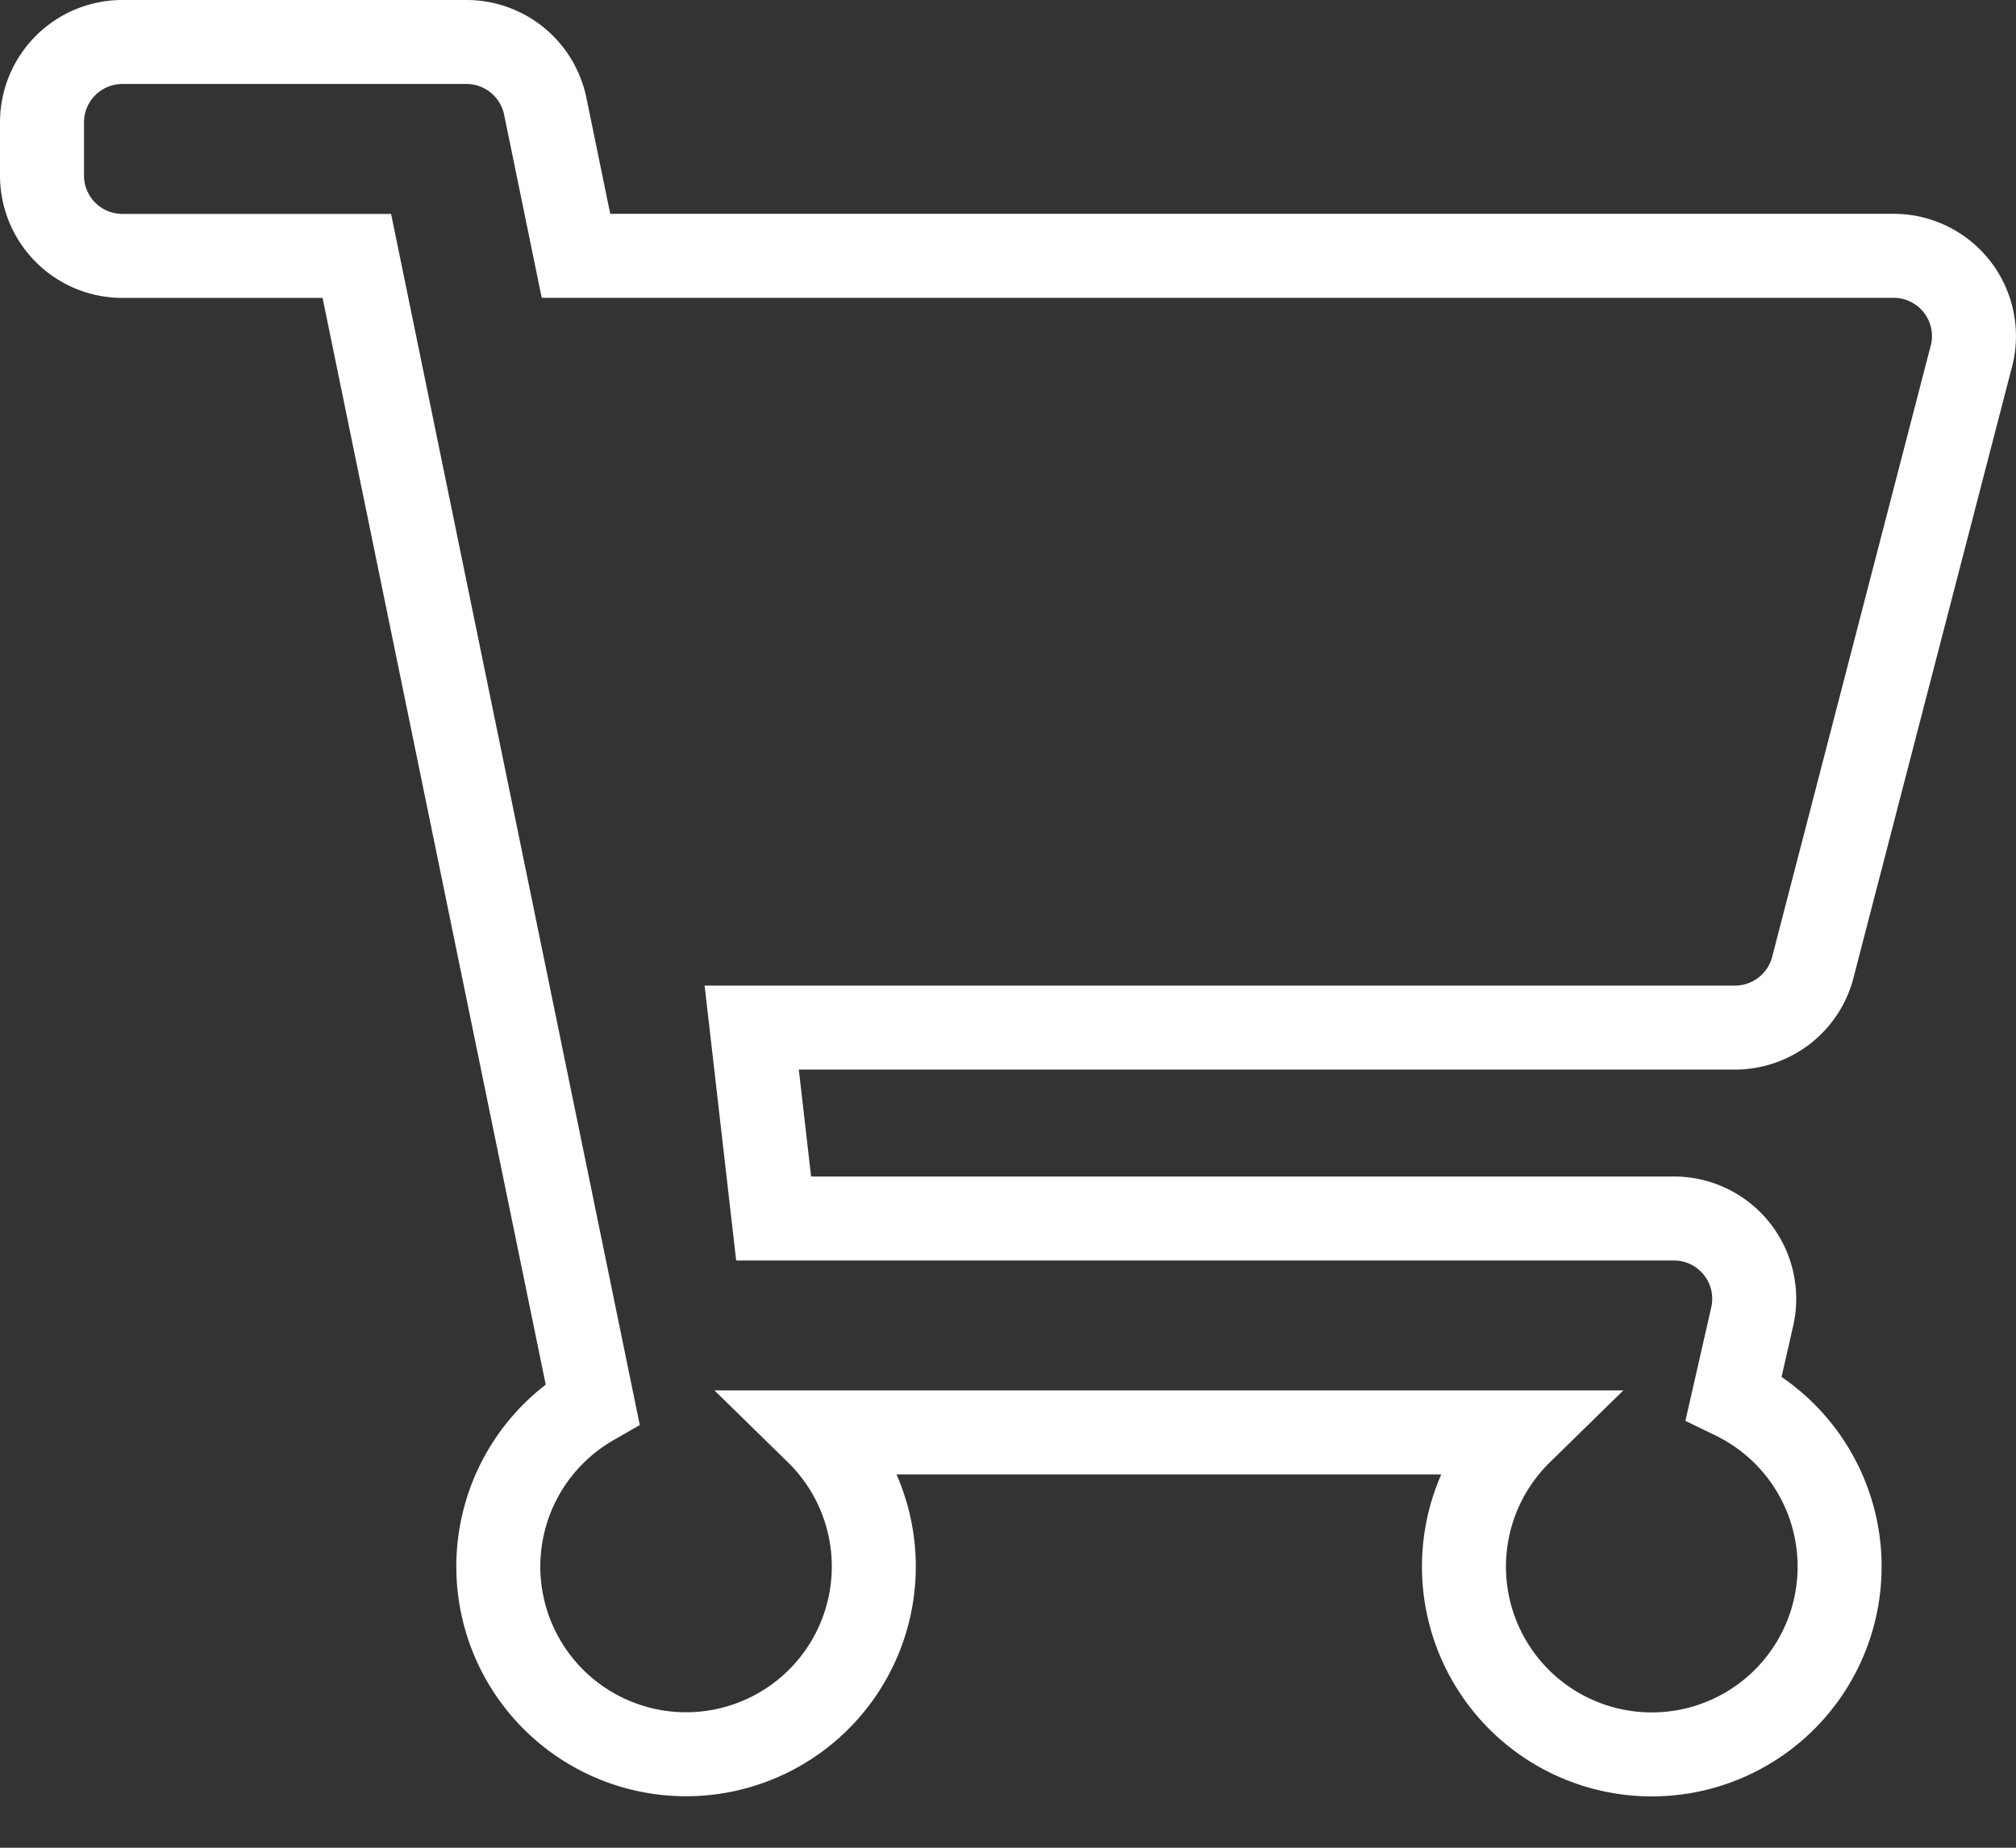 <svg xmlns="http://www.w3.org/2000/svg" width="24" height="22" viewBox="0 0 24 22"><rect x="0" y="0" width="24" height="22" fill="#333333" stroke="none"/><g transform="translate(-323 -771.123)"><path d="M21.088,10.991l1.888-7.278a.956.956,0,0,0-.934-1.167H6.357L5.991.764A.958.958,0,0,0,5.052,0H.958A.957.957,0,0,0,0,.955v.637a.957.957,0,0,0,.958.955h2.79L6.554,16.214a2.235,2.235,0,1,0,2.677.341H17.6a2.236,2.236,0,1,0,2.54-.414l.22-.966a.956.956,0,0,0-.934-1.167H8.71l-.261-2.273H20.154A.958.958,0,0,0,21.088,10.991Z" transform="translate(323.5 771.623)" fill="none" stroke="#fff" stroke-width="1"/></g></svg>